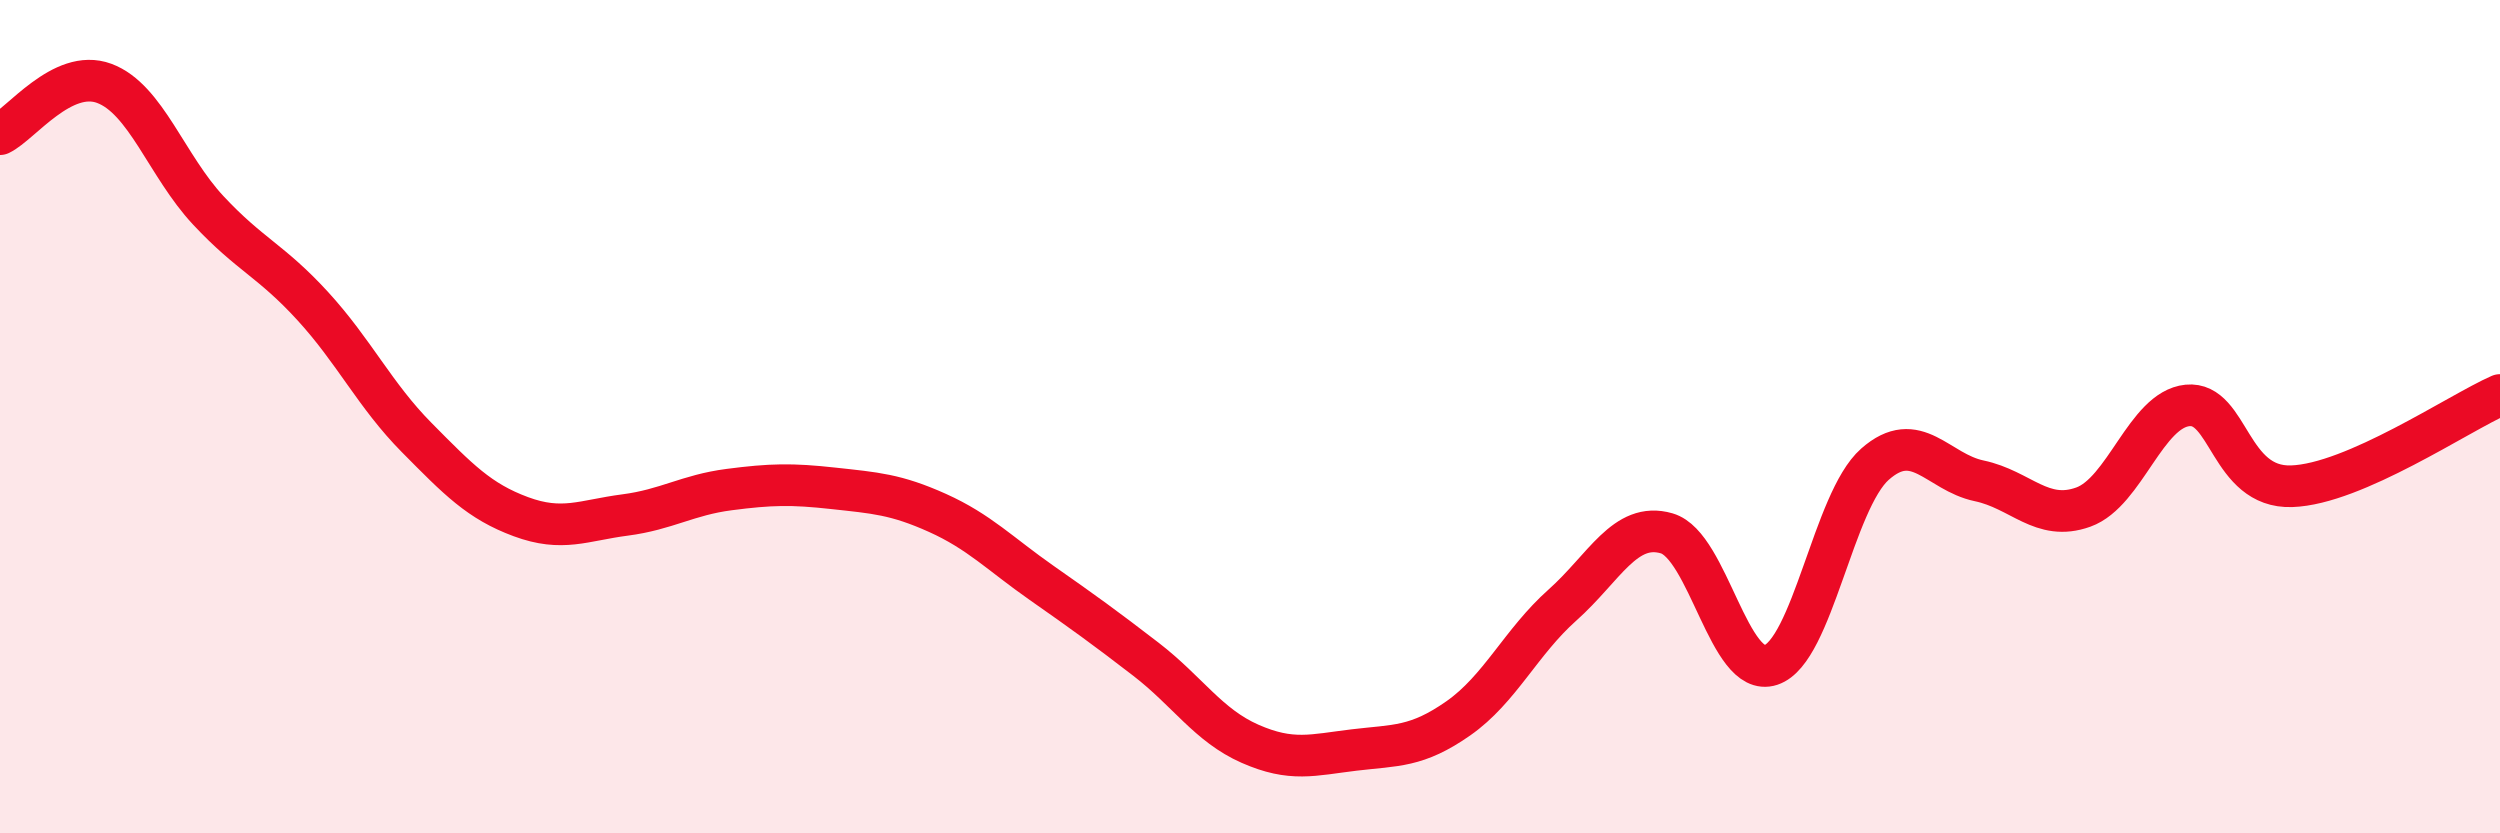 
    <svg width="60" height="20" viewBox="0 0 60 20" xmlns="http://www.w3.org/2000/svg">
      <path
        d="M 0,3.22 C 0.5,2.98 1.5,1.63 2.5,2 C 3.5,2.37 4,3.98 5,5.05 C 6,6.12 6.5,6.25 7.5,7.34 C 8.5,8.43 9,9.49 10,10.5 C 11,11.51 11.5,12.03 12.5,12.4 C 13.5,12.77 14,12.49 15,12.36 C 16,12.23 16.5,11.88 17.5,11.75 C 18.5,11.62 19,11.61 20,11.72 C 21,11.83 21.5,11.86 22.5,12.31 C 23.5,12.76 24,13.29 25,13.99 C 26,14.69 26.5,15.05 27.5,15.82 C 28.5,16.59 29,17.41 30,17.85 C 31,18.29 31.5,18.12 32.5,18 C 33.5,17.88 34,17.94 35,17.24 C 36,16.54 36.5,15.41 37.5,14.52 C 38.5,13.63 39,12.51 40,12.8 C 41,13.09 41.5,16.29 42.5,15.96 C 43.5,15.63 44,12.02 45,11.14 C 46,10.26 46.5,11.33 47.5,11.54 C 48.5,11.75 49,12.53 50,12.17 C 51,11.81 51.5,9.83 52.5,9.73 C 53.5,9.63 53.5,11.72 55,11.67 C 56.5,11.62 59,9.92 60,9.48L60 20L0 20Z"
        fill="#EB0A25"
        opacity="0.1"
        stroke-linecap="round"
        stroke-linejoin="round"
      />
      <path
        d="M 0,3.22 C 0.5,2.98 1.5,1.63 2.5,2 C 3.5,2.37 4,3.98 5,5.05 C 6,6.12 6.5,6.25 7.5,7.34 C 8.5,8.43 9,9.49 10,10.5 C 11,11.51 11.5,12.03 12.5,12.4 C 13.5,12.77 14,12.49 15,12.36 C 16,12.23 16.5,11.88 17.5,11.75 C 18.5,11.62 19,11.61 20,11.72 C 21,11.83 21.5,11.86 22.5,12.31 C 23.5,12.76 24,13.29 25,13.99 C 26,14.69 26.5,15.05 27.5,15.82 C 28.5,16.59 29,17.41 30,17.85 C 31,18.29 31.5,18.12 32.5,18 C 33.5,17.88 34,17.94 35,17.24 C 36,16.54 36.5,15.41 37.5,14.52 C 38.5,13.63 39,12.51 40,12.8 C 41,13.09 41.5,16.29 42.5,15.96 C 43.5,15.63 44,12.02 45,11.14 C 46,10.26 46.5,11.33 47.5,11.54 C 48.5,11.75 49,12.53 50,12.17 C 51,11.81 51.5,9.83 52.5,9.73 C 53.5,9.63 53.5,11.72 55,11.67 C 56.5,11.62 59,9.92 60,9.48"
        stroke="#EB0A25"
        stroke-width="1"
        fill="none"
        stroke-linecap="round"
        stroke-linejoin="round"
      />
    </svg>
  